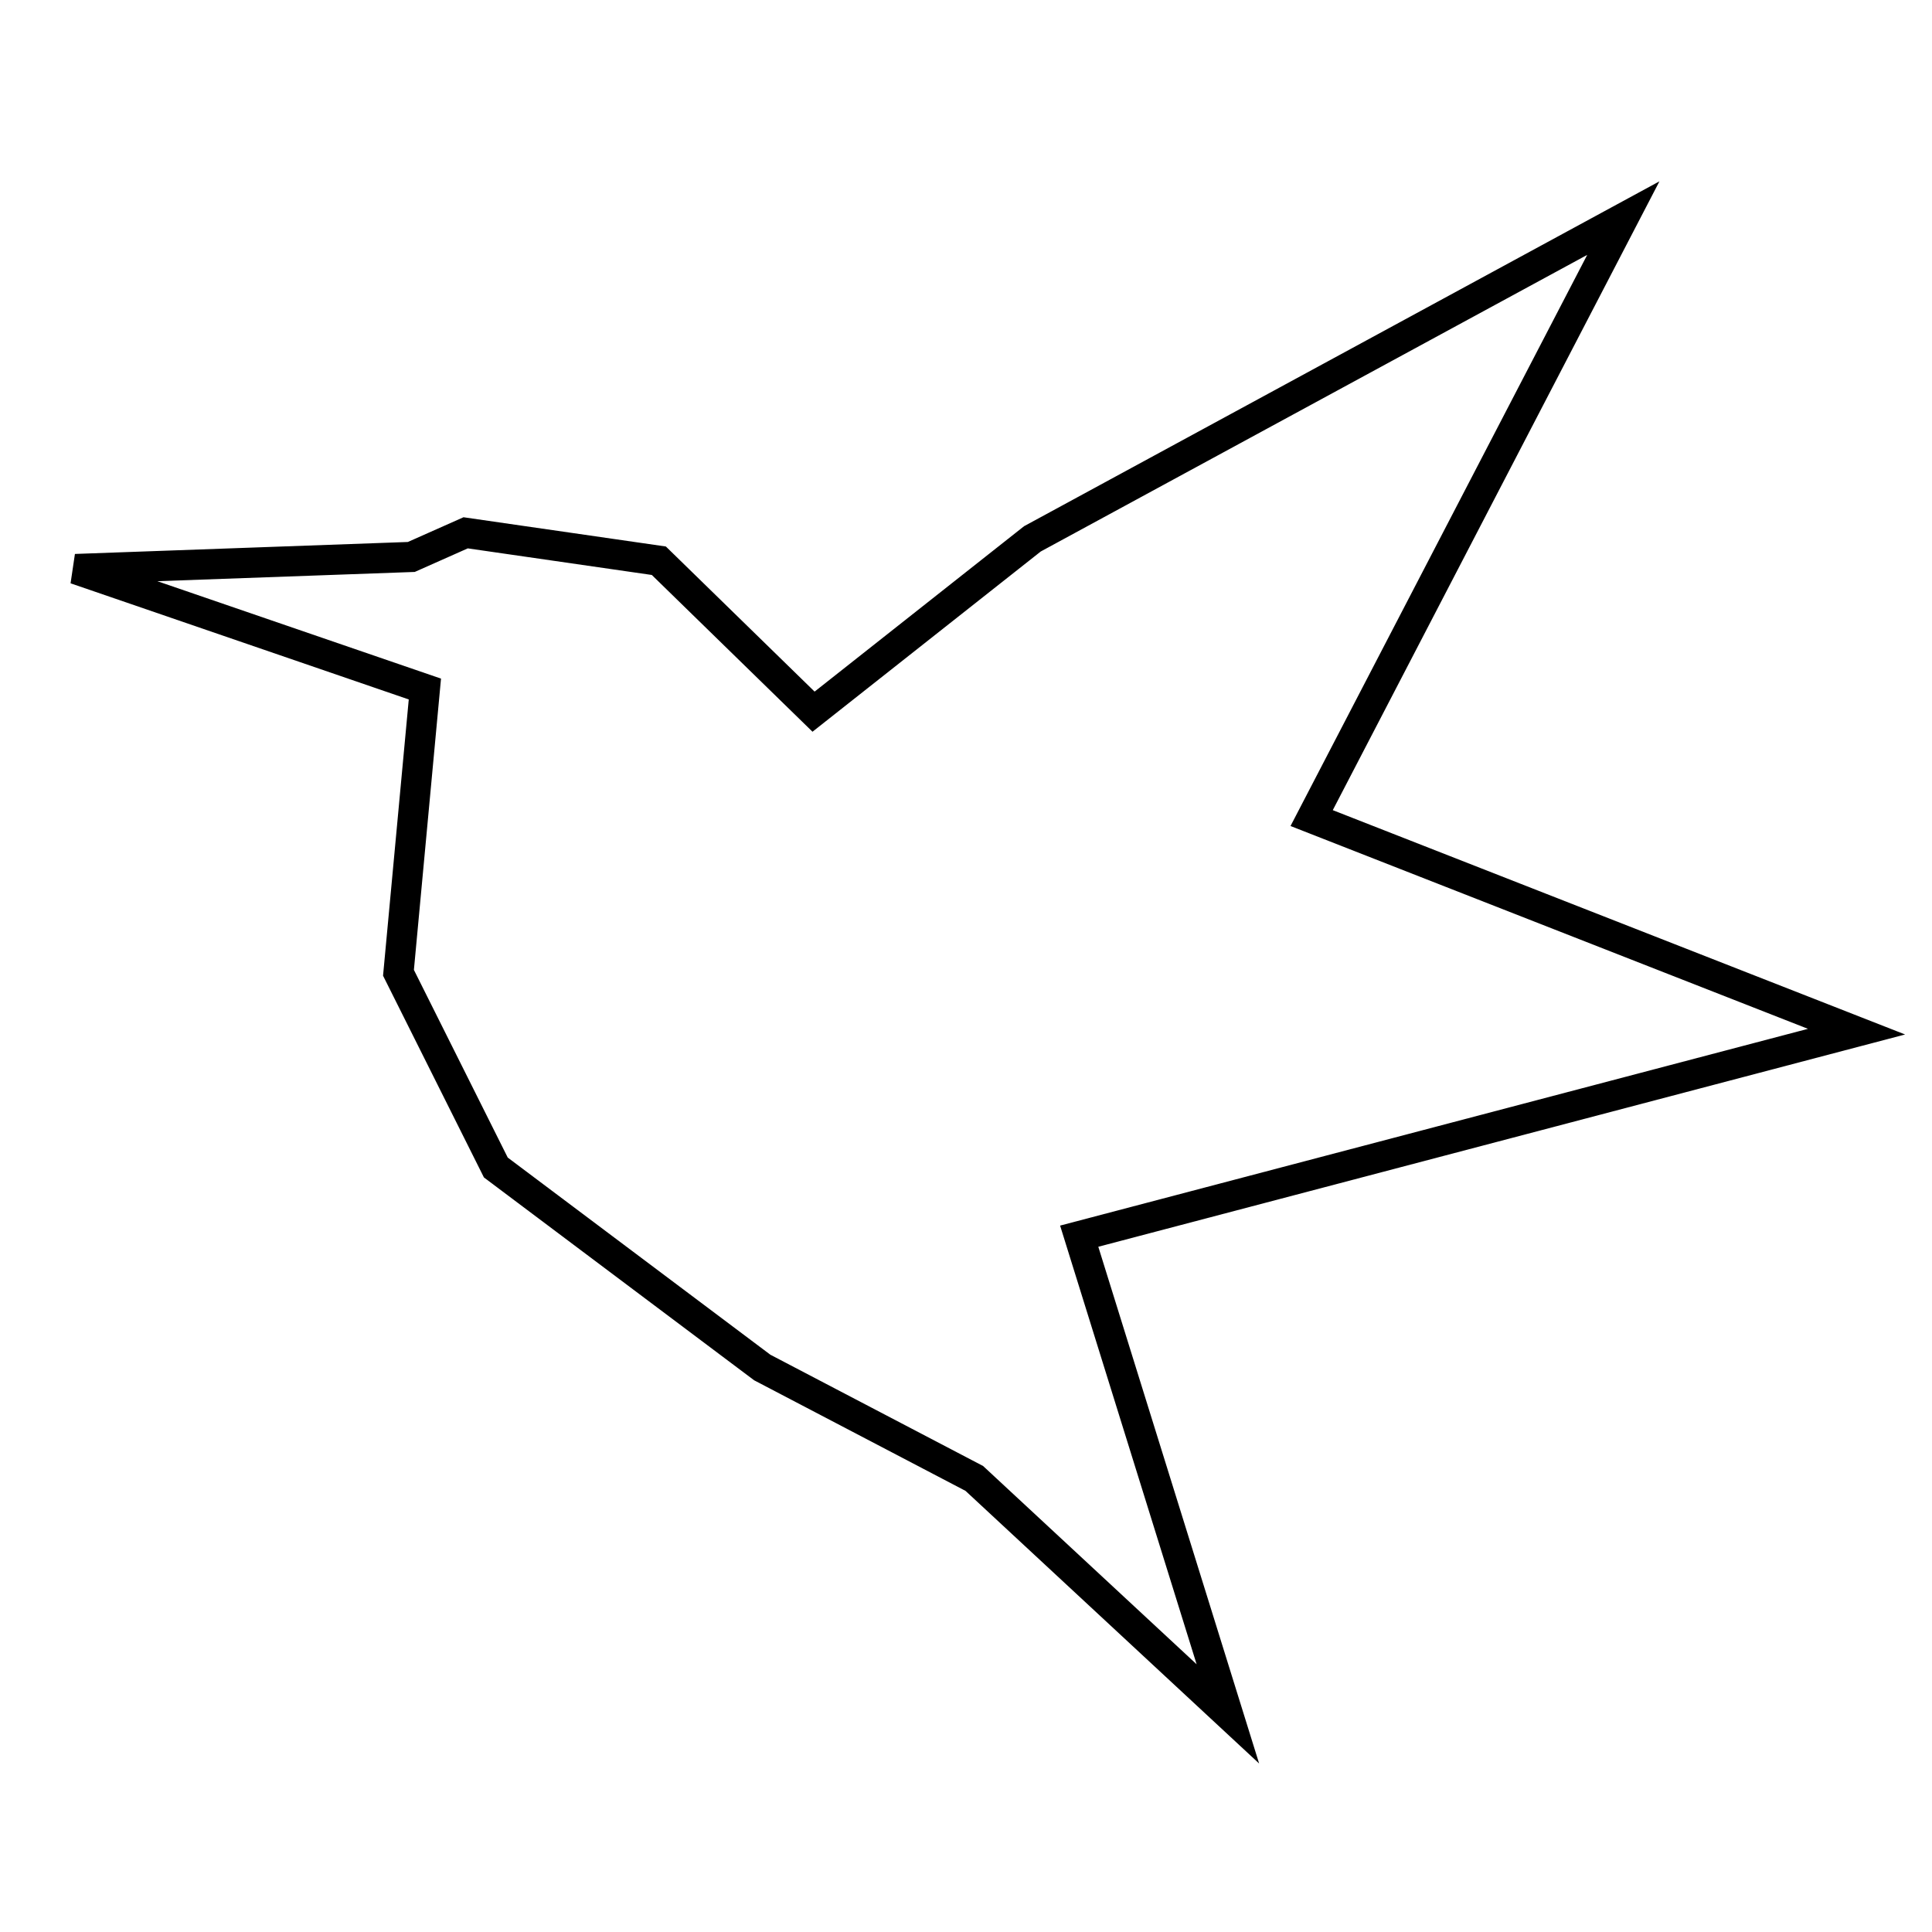 <?xml version="1.0" encoding="utf-8"?>
<!-- Svg Vector Icons : http://www.onlinewebfonts.com/icon -->
<!DOCTYPE svg PUBLIC "-//W3C//DTD SVG 1.1//EN" "http://www.w3.org/Graphics/SVG/1.1/DTD/svg11.dtd">
<svg version="1.1" xmlns="http://www.w3.org/2000/svg" xmlns:xlink="http://www.w3.org/1999/xlink" x="0px" y="0px" viewBox="0 0 256 256" enable-background="new 0 0 256 256" xml:space="preserve">
<g> <path stroke-width="4" fill-opacity="0" stroke="#000000"  d="M246,136.7l-72.2-28.3l41.3-79.5l-78.3,42.5l-29,22.9l-20.5-20l-25.6-3.7l-7.2,3.2L10,75.4l46.3,15.9 l-3.5,37.6l12.9,25.8l35.3,26.5l28.1,14.7l33.6,31.2L143,163.8L246,136.7z"/></g>
</svg>